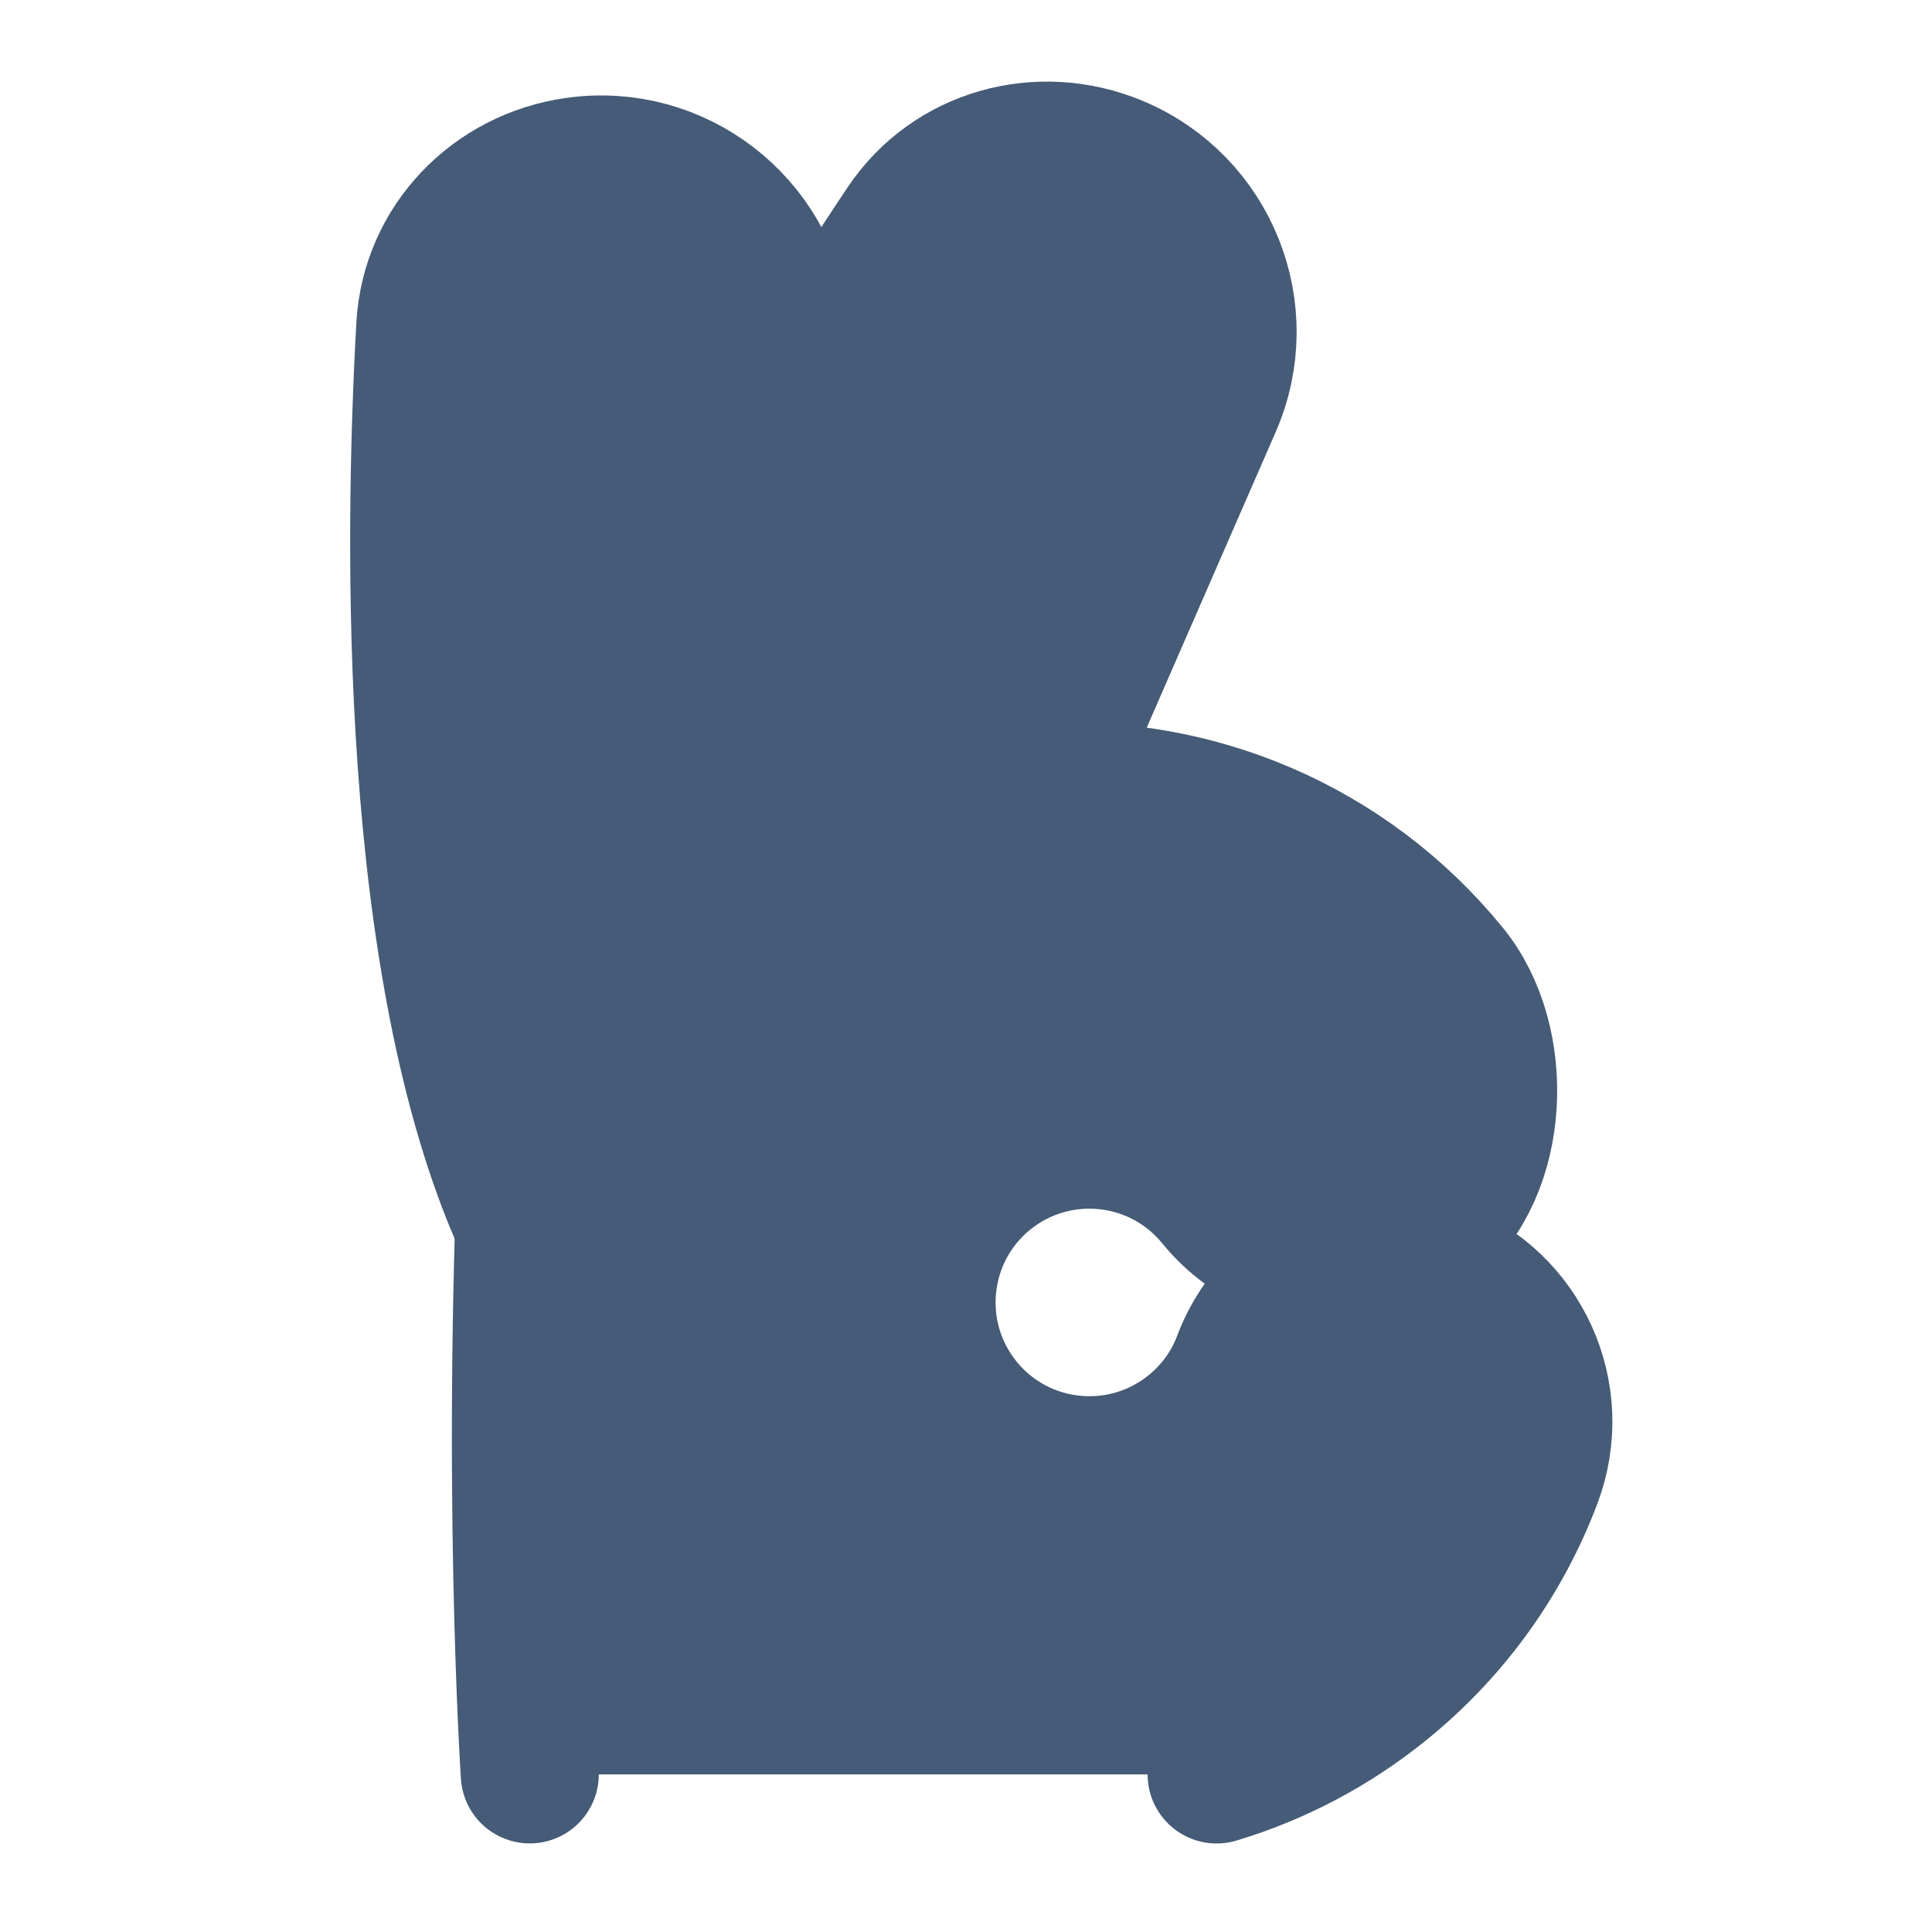<svg xmlns="http://www.w3.org/2000/svg" fill="none" viewBox="-1 -1 28 28" id="Ok-Hand--Streamline-Core.svg" height="28" width="28"><desc>Ok Hand Streamline Icon: https://streamlinehq.com</desc><g id="ok-hand"><path id="Subtract" fill="#455b7733" fill-rule="evenodd" d="M18.784 17.254c0.34 -0.079 0.669 -0.234 0.958 -0.47 1.01 -0.823 1.088 -2.697 0.264 -3.707 -1.488 -1.827 -3.7 -2.718 -5.886 -2.597l2.452 -5.621c0.587 -1.346 -0.043 -2.911 -1.398 -3.476 -1.111 -0.463 -2.392 -0.112 -3.061 0.889 -0.513 0.767 -1.146 1.754 -1.796 2.867v-1.45C10.138 2.233 8.799 1.206 7.345 1.409 6.153 1.576 5.23 2.53 5.163 3.732c-0.176 3.16 -0.25 9.264 1.412 12.98h0.022c-0.143 4.655 0.082 8.004 0.082 8.004l9.954 0c0.863 -0.259 1.69 -0.688 2.432 -1.293 1.001 -0.816 1.725 -1.855 2.152 -2.988 0.459 -1.219 -0.157 -2.58 -1.376 -3.04 -0.349 -0.131 -0.709 -0.175 -1.056 -0.141ZM12.959 19.365c-0.823 -1.01 -0.671 -2.497 0.339 -3.32 1.01 -0.823 2.496 -0.671 3.32 0.339 0.518 0.636 1.298 0.931 2.058 0.858 -0.744 0.172 -1.391 0.7 -1.68 1.468 -0.141 0.374 -0.379 0.718 -0.717 0.993 -1.01 0.823 -2.496 0.671 -3.32 -0.339Z" clip-rule="evenodd" stroke-width="2"></path><path id="Ellipse 305 (Stroke)" stroke="#455b77" stroke-linecap="round" stroke-linejoin="round" d="M16.632 24.717c0.863 -0.259 1.69 -0.688 2.432 -1.293 1.001 -0.816 1.725 -1.855 2.152 -2.988 0.459 -1.22 -0.157 -2.58 -1.376 -3.04 -0.349 -0.131 -0.709 -0.175 -1.056 -0.141 0.34 -0.079 0.669 -0.234 0.958 -0.47 1.01 -0.823 1.088 -2.697 0.264 -3.707 -1.488 -1.827 -3.7 -2.718 -5.886 -2.597l2.452 -5.621c0.587 -1.346 -0.043 -2.911 -1.398 -3.476v0C14.063 0.921 12.783 1.272 12.114 2.273 10.273 5.026 6.889 10.607 6.678 14.717c-0.29 5.663 0 9.999 0 9.999" stroke-width="2"></path><path id="Ellipse 305 (Stroke)_2" fill-rule="evenodd" stroke="#455b77" stroke-linecap="round" stroke-linejoin="round" d="M13.298 16.046c-1.01 0.823 -1.162 2.309 -0.339 3.32 0.823 1.01 2.309 1.162 3.32 0.339 0.338 -0.275 0.576 -0.619 0.717 -0.993 0.289 -0.768 0.936 -1.297 1.68 -1.468 -0.759 0.073 -1.54 -0.223 -2.058 -0.858 -0.823 -1.01 -2.309 -1.162 -3.32 -0.339Z" clip-rule="evenodd" stroke-width="2"></path><path id="Vector 529" stroke="#455b77" stroke-linecap="round" stroke-linejoin="round" d="M14.136 10.485c-0.474 0.056 -1.603 0.266 -2.322 0.655" stroke-width="2"></path><path id="Ellipse 305 (Stroke)_3" stroke="#455b77" stroke-linecap="round" stroke-linejoin="round" d="M6.575 16.712c-1.662 -3.716 -1.588 -9.82 -1.412 -12.98 0.067 -1.202 0.99 -2.156 2.183 -2.323 1.454 -0.204 2.792 0.824 2.972 2.281l0 1.483" stroke-width="2"></path></g></svg>